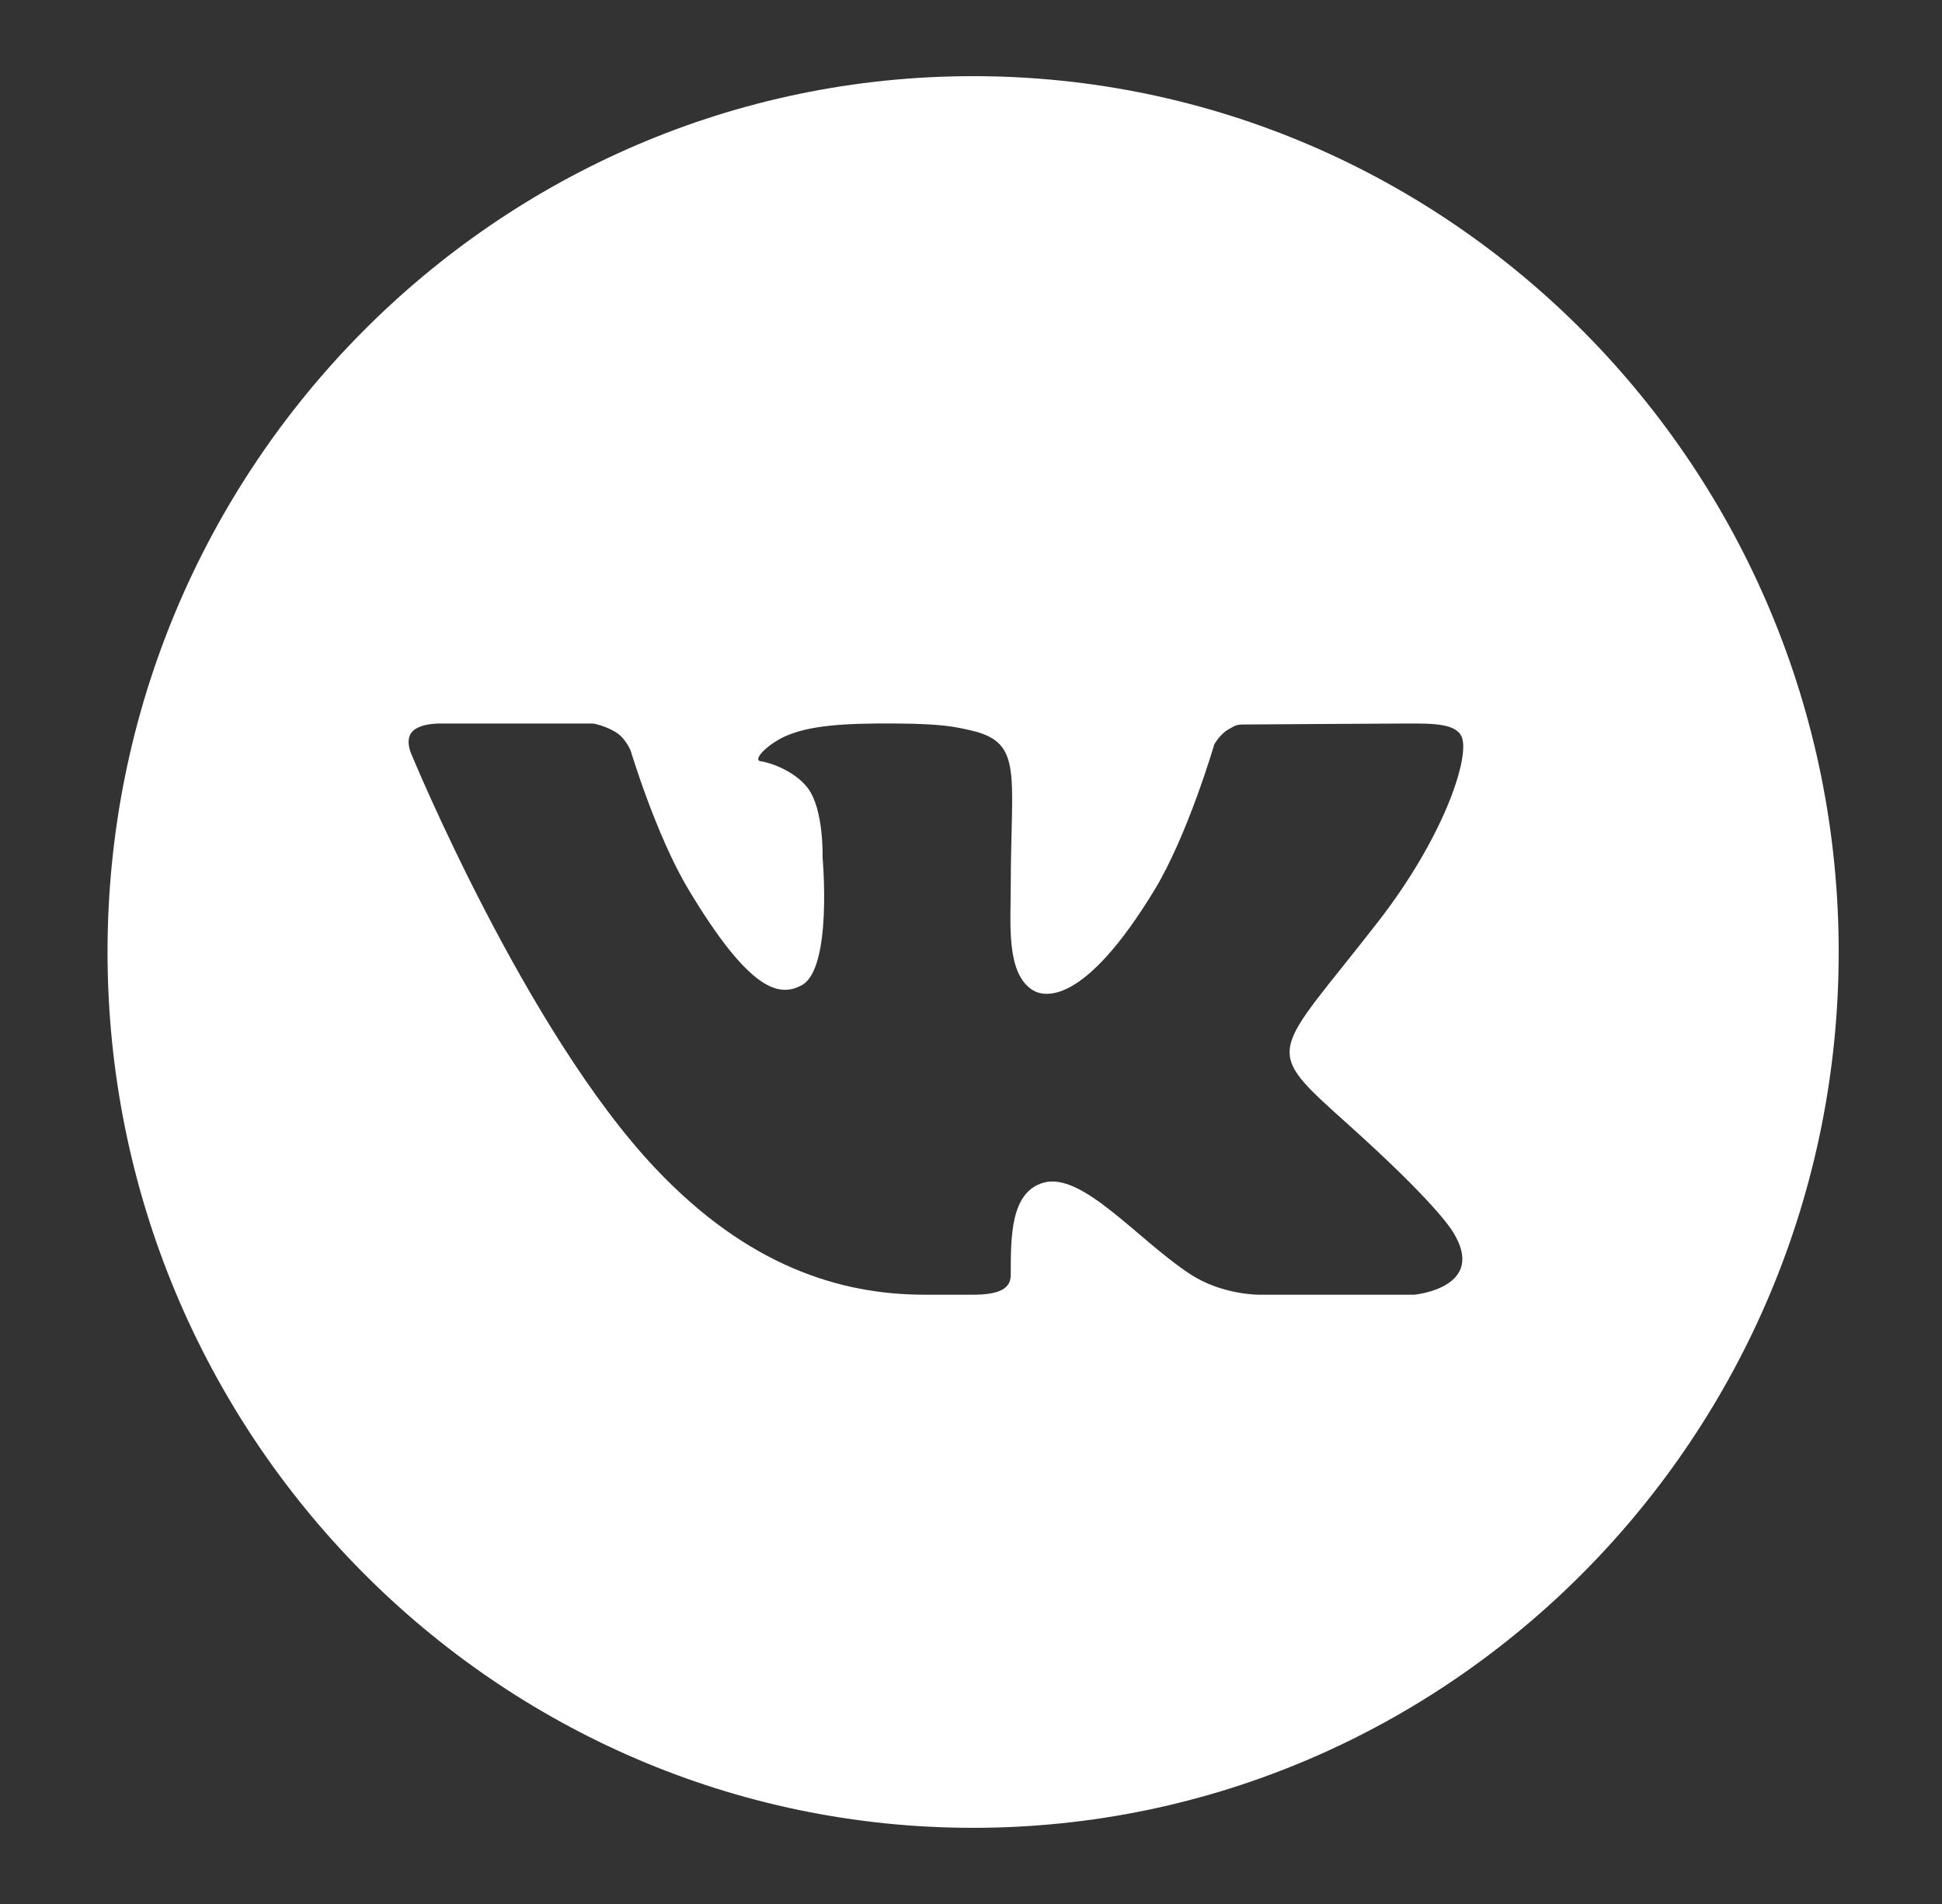 <?xml version="1.0" encoding="UTF-8"?> <svg xmlns="http://www.w3.org/2000/svg" width="51" height="50" viewBox="0 0 51 50" fill="none"><rect x="0" y="0" width="51" height="50" fill="#333333" stroke="none"/> <path d="M25.555 2C13.021 2 2.824 12.318 2.824 25C2.824 37.682 13.021 48 25.555 48C38.09 48 48.287 37.682 48.287 25C48.287 12.318 38.09 2 25.555 2ZM35.412 29.535C37.623 31.521 38.082 32.23 38.157 32.351C39.074 33.821 37.141 34 37.141 34H33.069C33.069 34 32.078 34.011 31.231 33.443C29.851 32.528 28.405 30.754 27.389 31.062C26.536 31.32 26.544 32.486 26.544 33.483C26.544 33.84 26.24 34 25.555 34C24.87 34 24.586 34 24.282 34C22.052 34 19.631 33.24 17.217 30.687C13.801 27.078 10.805 19.808 10.805 19.808C10.805 19.808 10.628 19.442 10.821 19.219C11.04 18.969 11.634 19.001 11.634 19.001L15.582 19C15.582 19 15.954 19.071 16.22 19.261C16.441 19.417 16.563 19.715 16.563 19.715C16.563 19.715 17.227 21.931 18.072 23.344C19.722 26.102 20.49 26.172 21.05 25.875C21.869 25.445 21.602 22.513 21.602 22.513C21.602 22.513 21.639 21.254 21.212 20.693C20.882 20.259 20.253 20.028 19.978 19.992C19.756 19.963 20.127 19.569 20.601 19.344C21.233 19.059 22.094 18.986 23.579 19C24.734 19.011 25.067 19.081 25.518 19.186C26.881 19.504 26.544 20.343 26.544 23.289C26.544 24.233 26.415 25.56 27.119 26C27.422 26.19 28.462 26.422 30.312 23.382C31.191 21.94 31.889 19.548 31.889 19.548C31.889 19.548 32.034 19.285 32.258 19.155C32.487 19.022 32.48 19.025 32.795 19.025C33.109 19.025 36.261 19 36.953 19C37.644 19 38.292 18.992 38.404 19.402C38.564 19.991 37.894 22.009 36.196 24.199C33.406 27.793 33.096 27.457 35.412 29.535Z" fill="white"></path> </svg> 